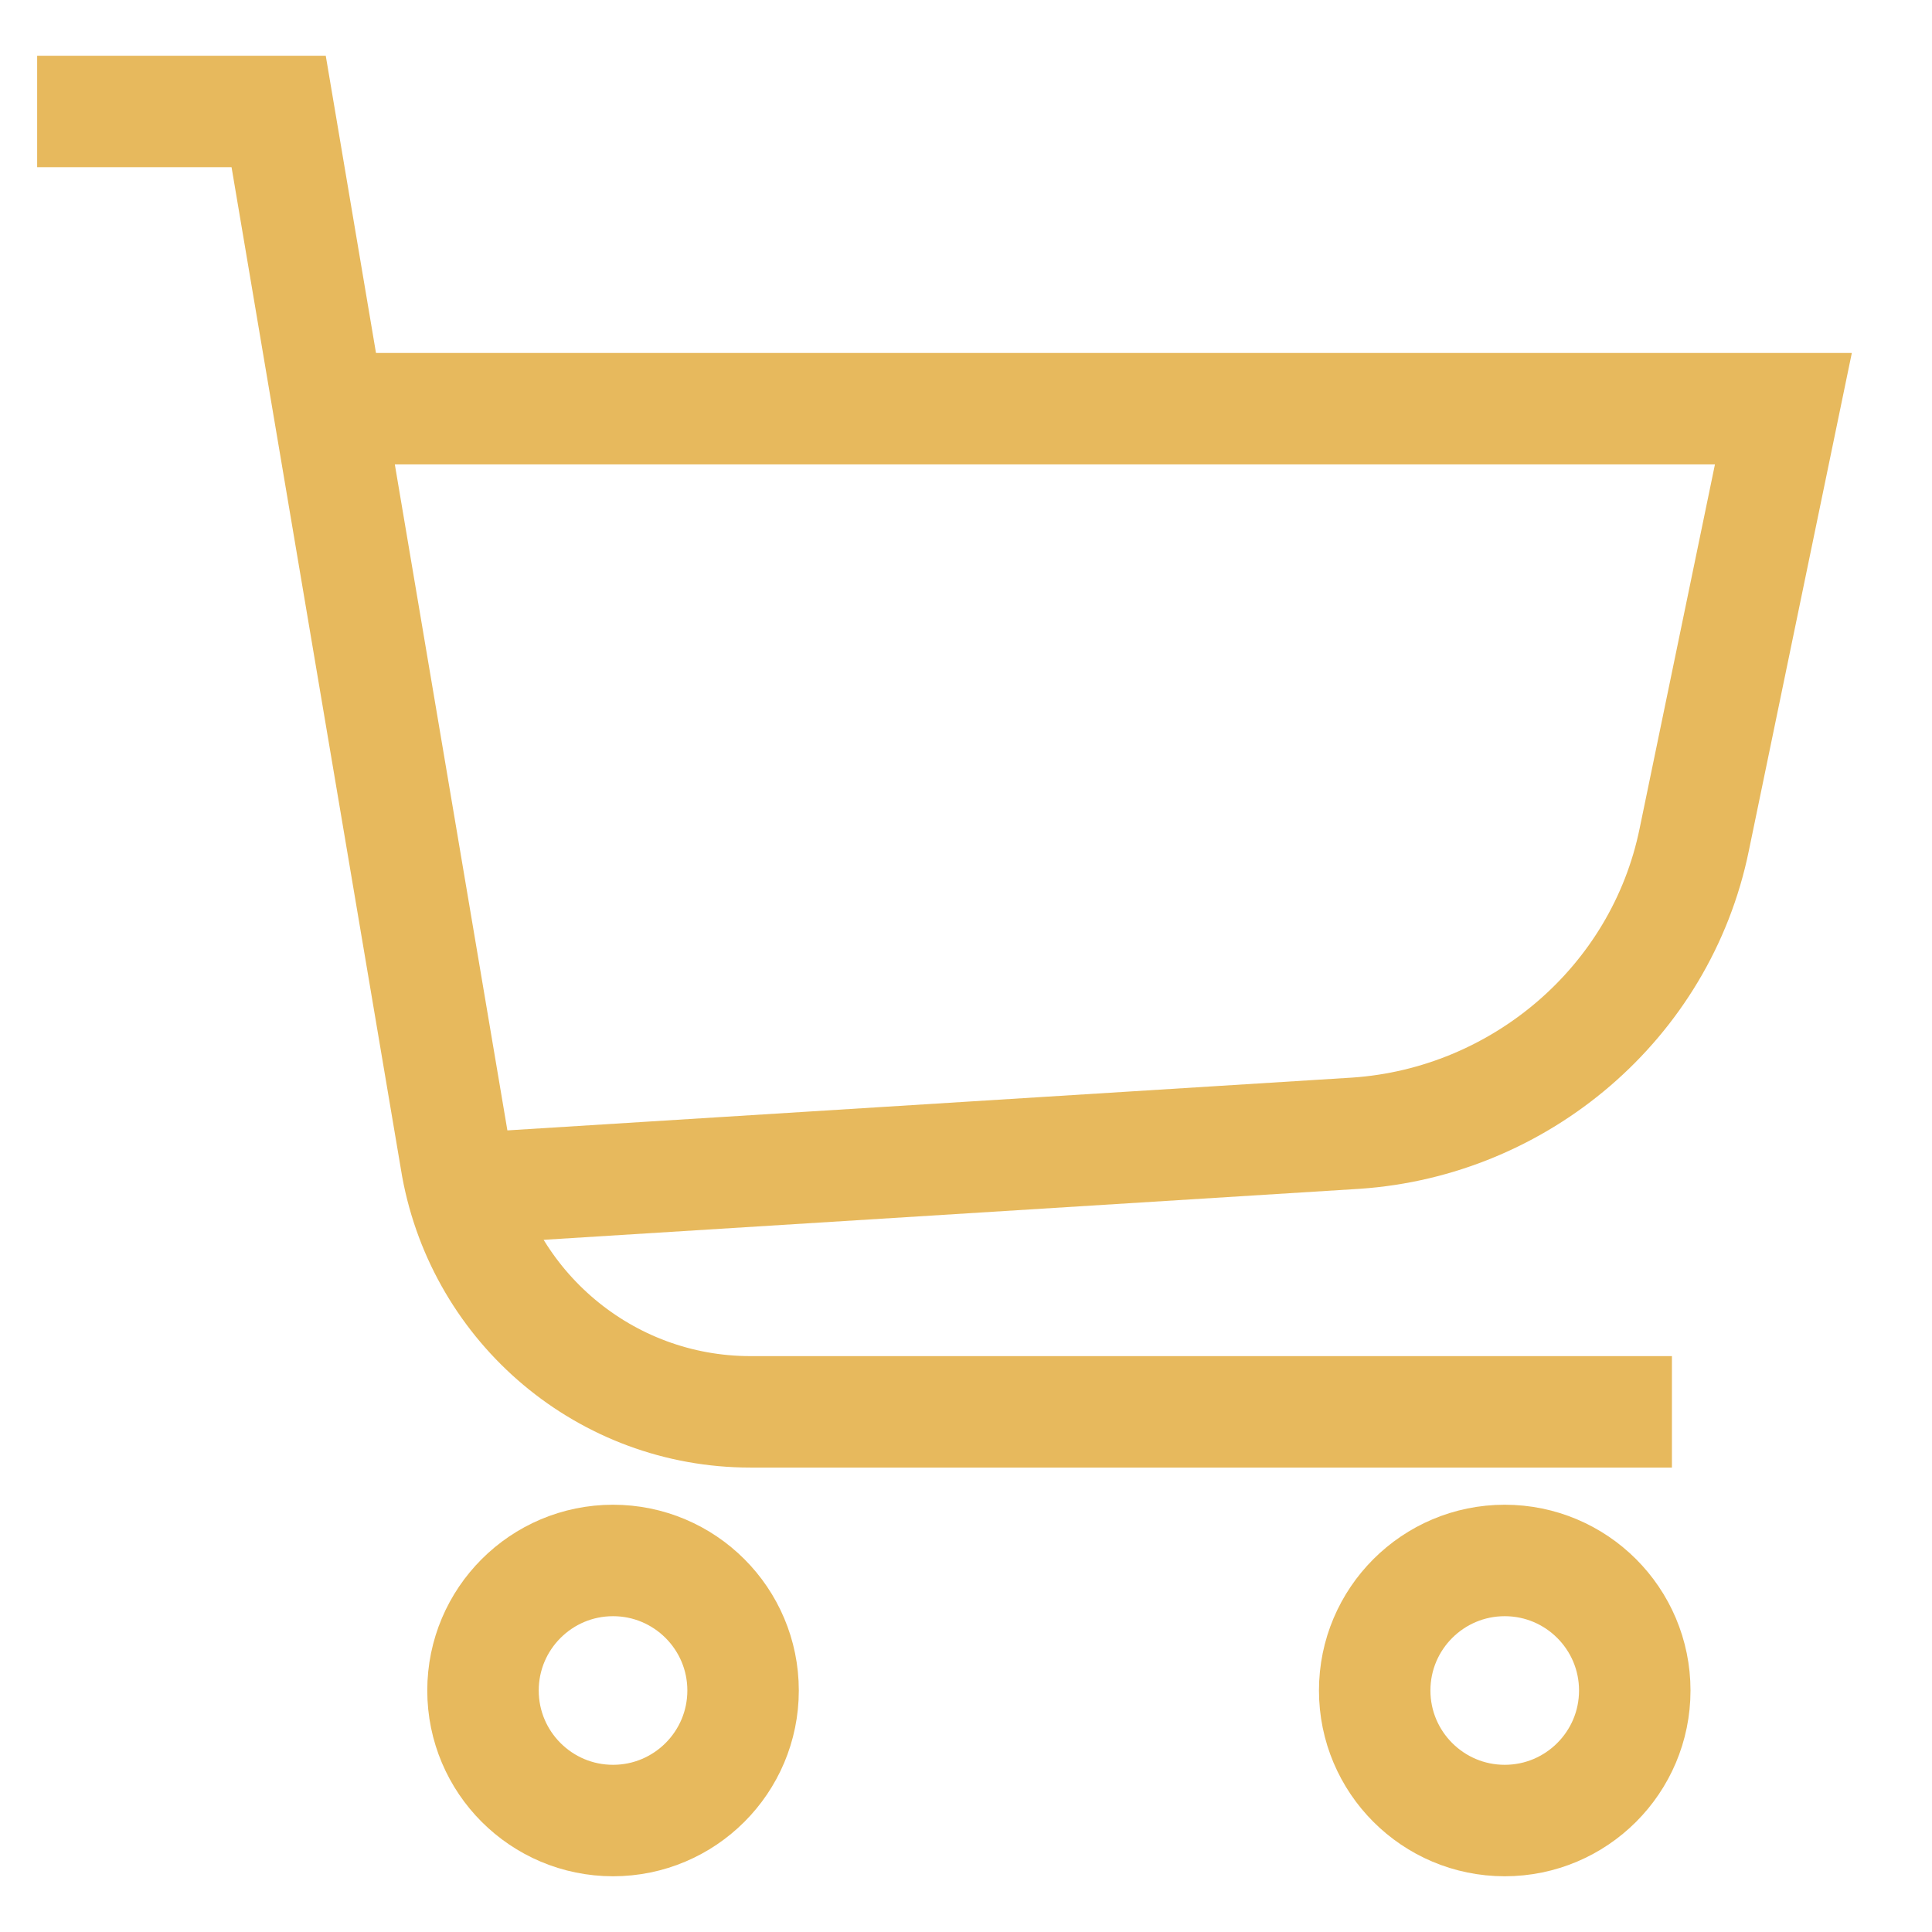 <svg width="32" height="32" viewBox="0 0 25 26" fill="none" xmlns="http://www.w3.org/2000/svg">
  <path d="M22 19H9.6C7.65 19 6 17.6 5.65 15.7L3.25 1.5H0" stroke="#E7B95D" stroke-width="1.5" stroke-miterlimit="10" />
  <path d="M4 5.5H23.5L22.3 11.3C21.85 13.5 19.95 15.1 17.75 15.25L5.75 16" stroke="#E7B95D" stroke-width="1.5" stroke-miterlimit="10" />
  <path d="M7.75 24.5C8.716 24.5 9.5 23.716 9.5 22.75C9.5 21.784 8.716 21 7.75 21C6.784 21 6 21.784 6 22.75C6 23.716 6.784 24.5 7.75 24.5Z" stroke="#E7B95D" stroke-width="1.5" stroke-miterlimit="10" />
  <path d="M19.75 24.5C20.716 24.5 21.5 23.716 21.5 22.75C21.5 21.784 20.716 21 19.75 21C18.784 21 18 21.784 18 22.75C18 23.716 18.784 24.5 19.75 24.5Z" stroke="#E7B95D" stroke-width="1.5" stroke-miterlimit="10" />
</svg>
